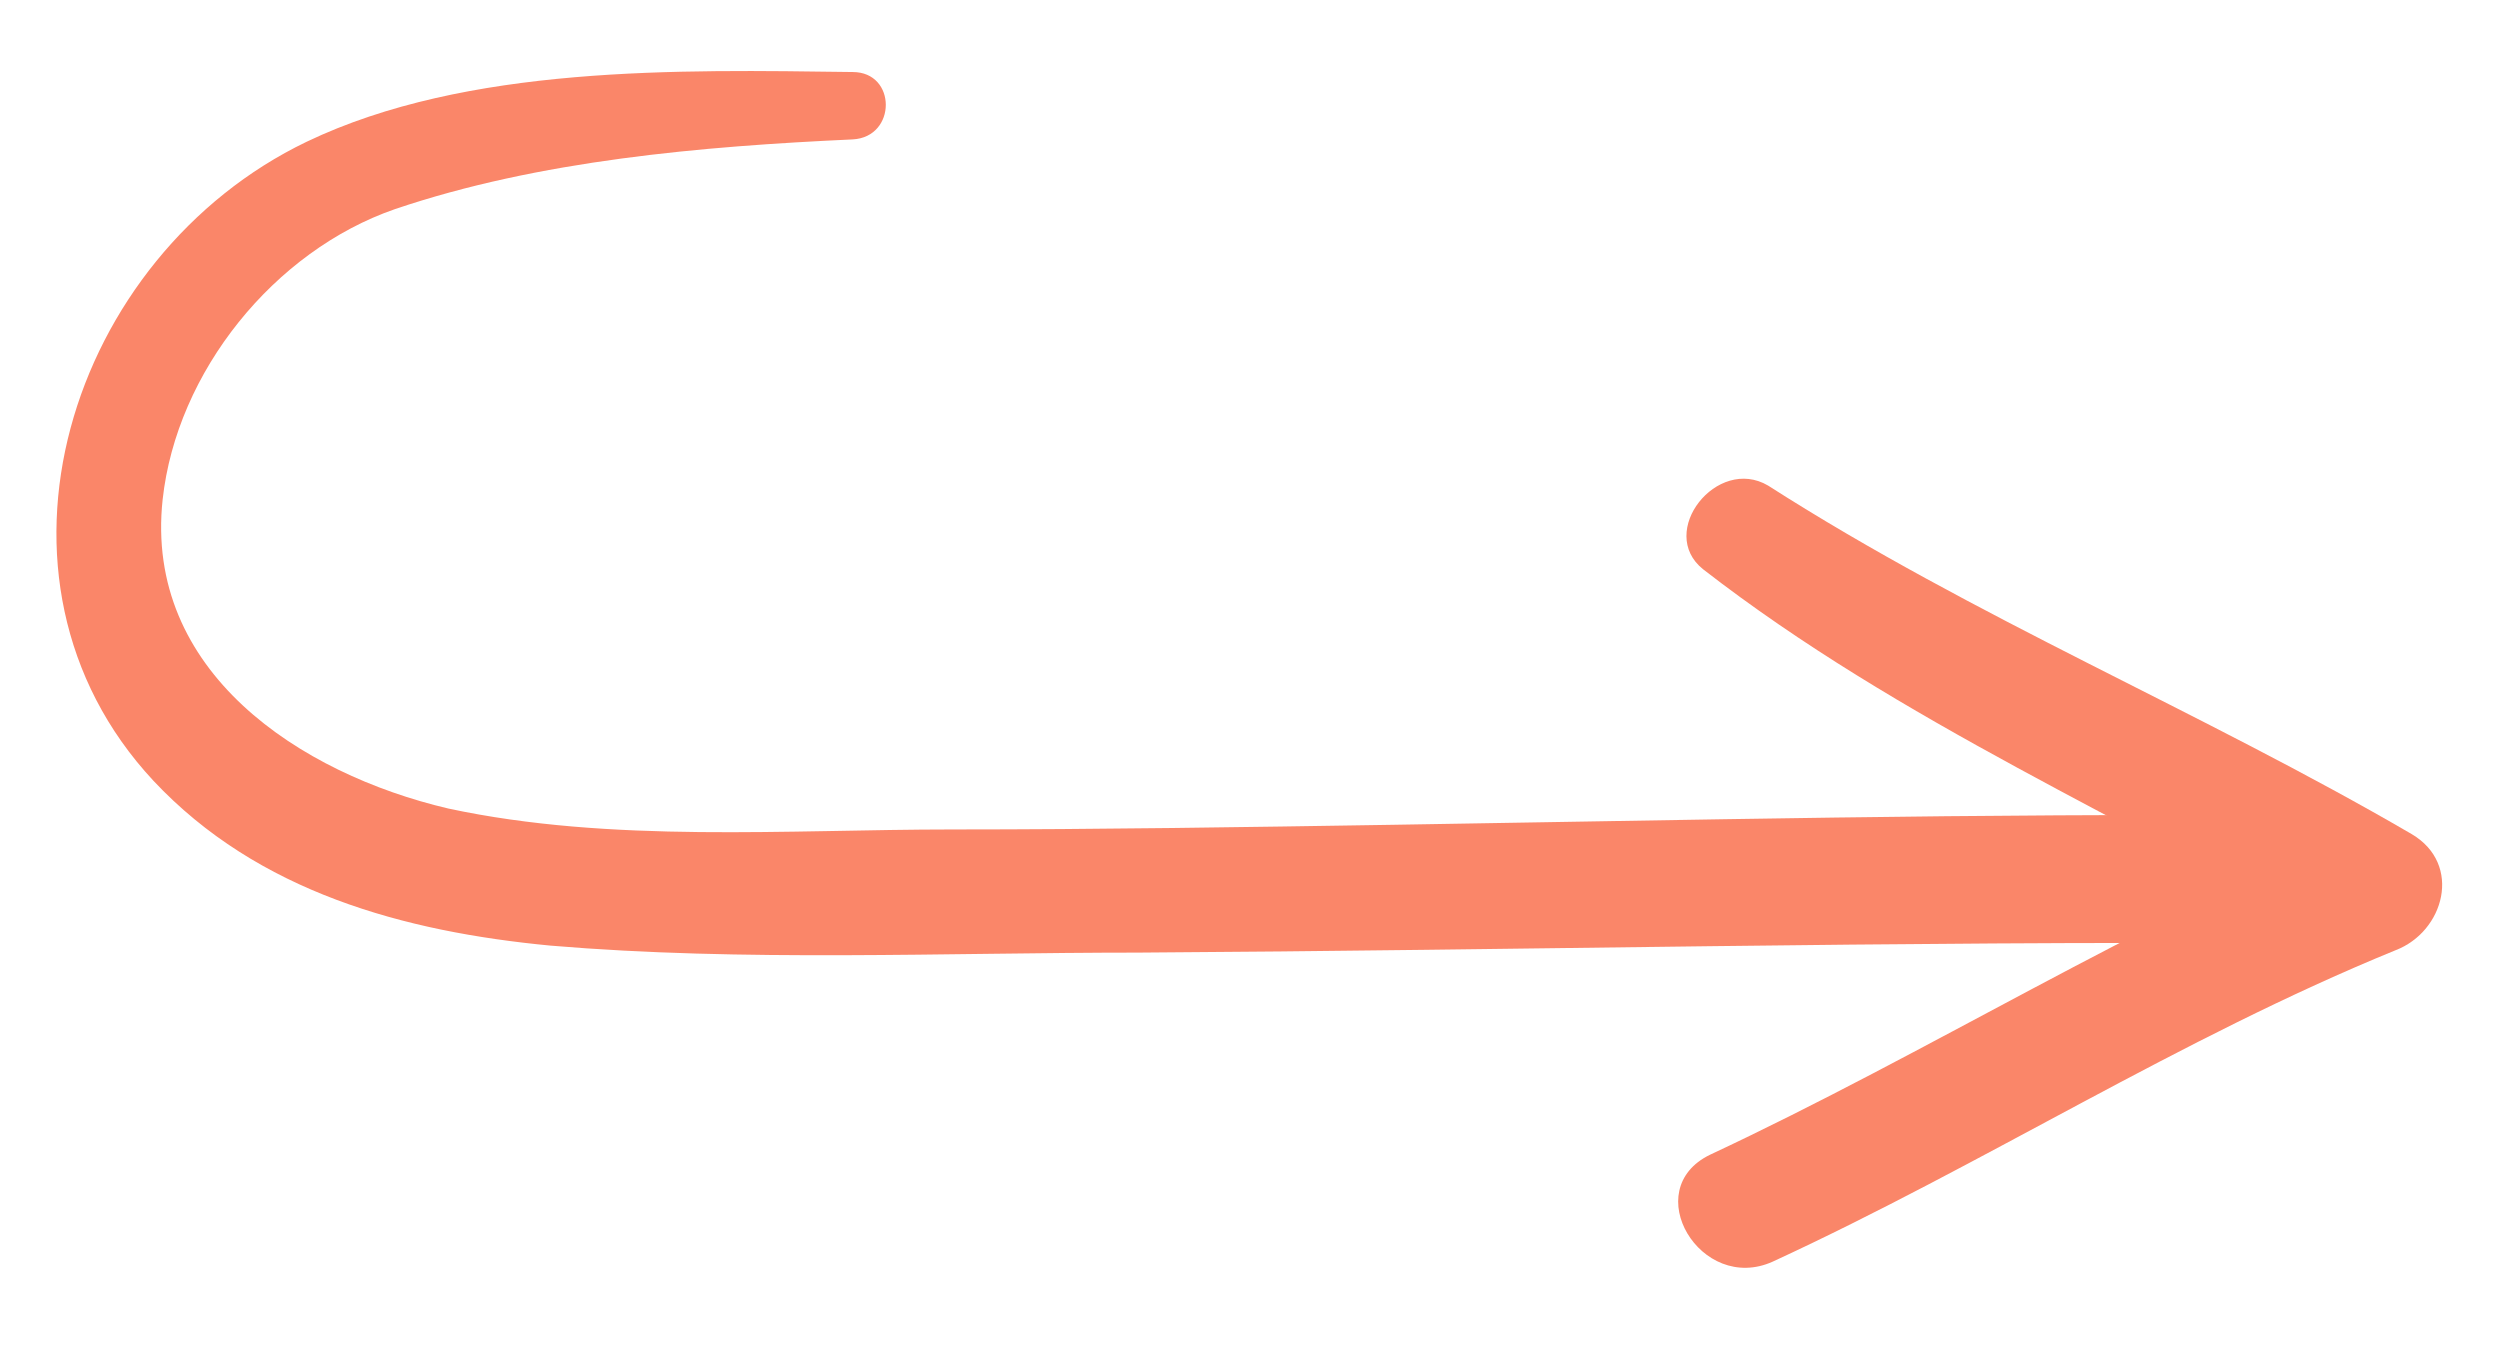 <?xml version="1.0" encoding="UTF-8"?> <!-- Generator: Adobe Illustrator 21.1.0, SVG Export Plug-In . SVG Version: 6.00 Build 0) --> <svg xmlns="http://www.w3.org/2000/svg" xmlns:xlink="http://www.w3.org/1999/xlink" x="0px" y="0px" viewBox="0 0 107.6 57.9" style="enable-background:new 0 0 107.6 57.9;" xml:space="preserve"> <style type="text/css"> .st0{display:none;} .st1{display:inline;} .st2{fill:none;} .st3{fill-rule:evenodd;clip-rule:evenodd;fill:#FDF7EA;} .st4{fill-rule:evenodd;clip-rule:evenodd;fill:#E7E7E8;} .st5{fill-rule:evenodd;clip-rule:evenodd;fill:#CECDCD;} .st6{fill:#FDF7EA;} .st7{fill:#F1F2F1;} .st8{fill:#000105;} .st9{fill:#DADADA;} .st10{fill:#000105;stroke:#000105;stroke-miterlimit:10;} .st11{fill:none;stroke:#000105;stroke-width:4;stroke-linecap:round;stroke-linejoin:round;stroke-miterlimit:10;} .st12{fill:#FA8669;} </style> <g id="Слой_2" class="st0"> </g> <g id="Слой_3"> </g> <g id="Слой_1"> </g> <g id="Слой_5"> </g> <g id="Слой_4"> <g> <g> <path class="st12" d="M36.7,3.1c-7.5-0.1-16.6-0.3-23.5,3C3,11-1.5,24.9,6.6,33.6c4.5,4.8,10.8,6.5,17.1,7.1 C32,41.4,40.6,41,49,41c16.4-0.1,32.7-0.5,49.1-0.4c3.5,0,3.5-5.5,0-5.5c-12.7-0.1-25.5,0.2-38.2,0.4c-6.3,0.1-12.6,0.2-18.9,0.2 c-7.1,0-14.7,0.6-21.7-0.9C12.9,33.3,6.2,28.9,7,21.5c0.6-5.5,4.8-10.7,10-12.5c6.2-2.1,13.2-2.7,19.7-3 C38.6,5.9,38.6,3.1,36.7,3.1L36.7,3.1z"></path> </g> </g> <g> <g> <path class="st12" d="M73.3,24.5c8.5,6.6,18.4,10.8,27.6,16.2c0.2-1.7,0.4-3.3,0.7-5c-9.7,4-18.6,9.6-28,14 c-3.1,1.5-0.4,6,2.7,4.6c9.1-4.2,17.5-9.6,26.8-13.4c2.1-0.8,2.9-3.7,0.7-5c-9.1-5.3-18.8-9.3-27.7-15 C73.9,19.6,71.3,22.9,73.3,24.5L73.3,24.5z"></path> </g> </g> </g> </svg> 